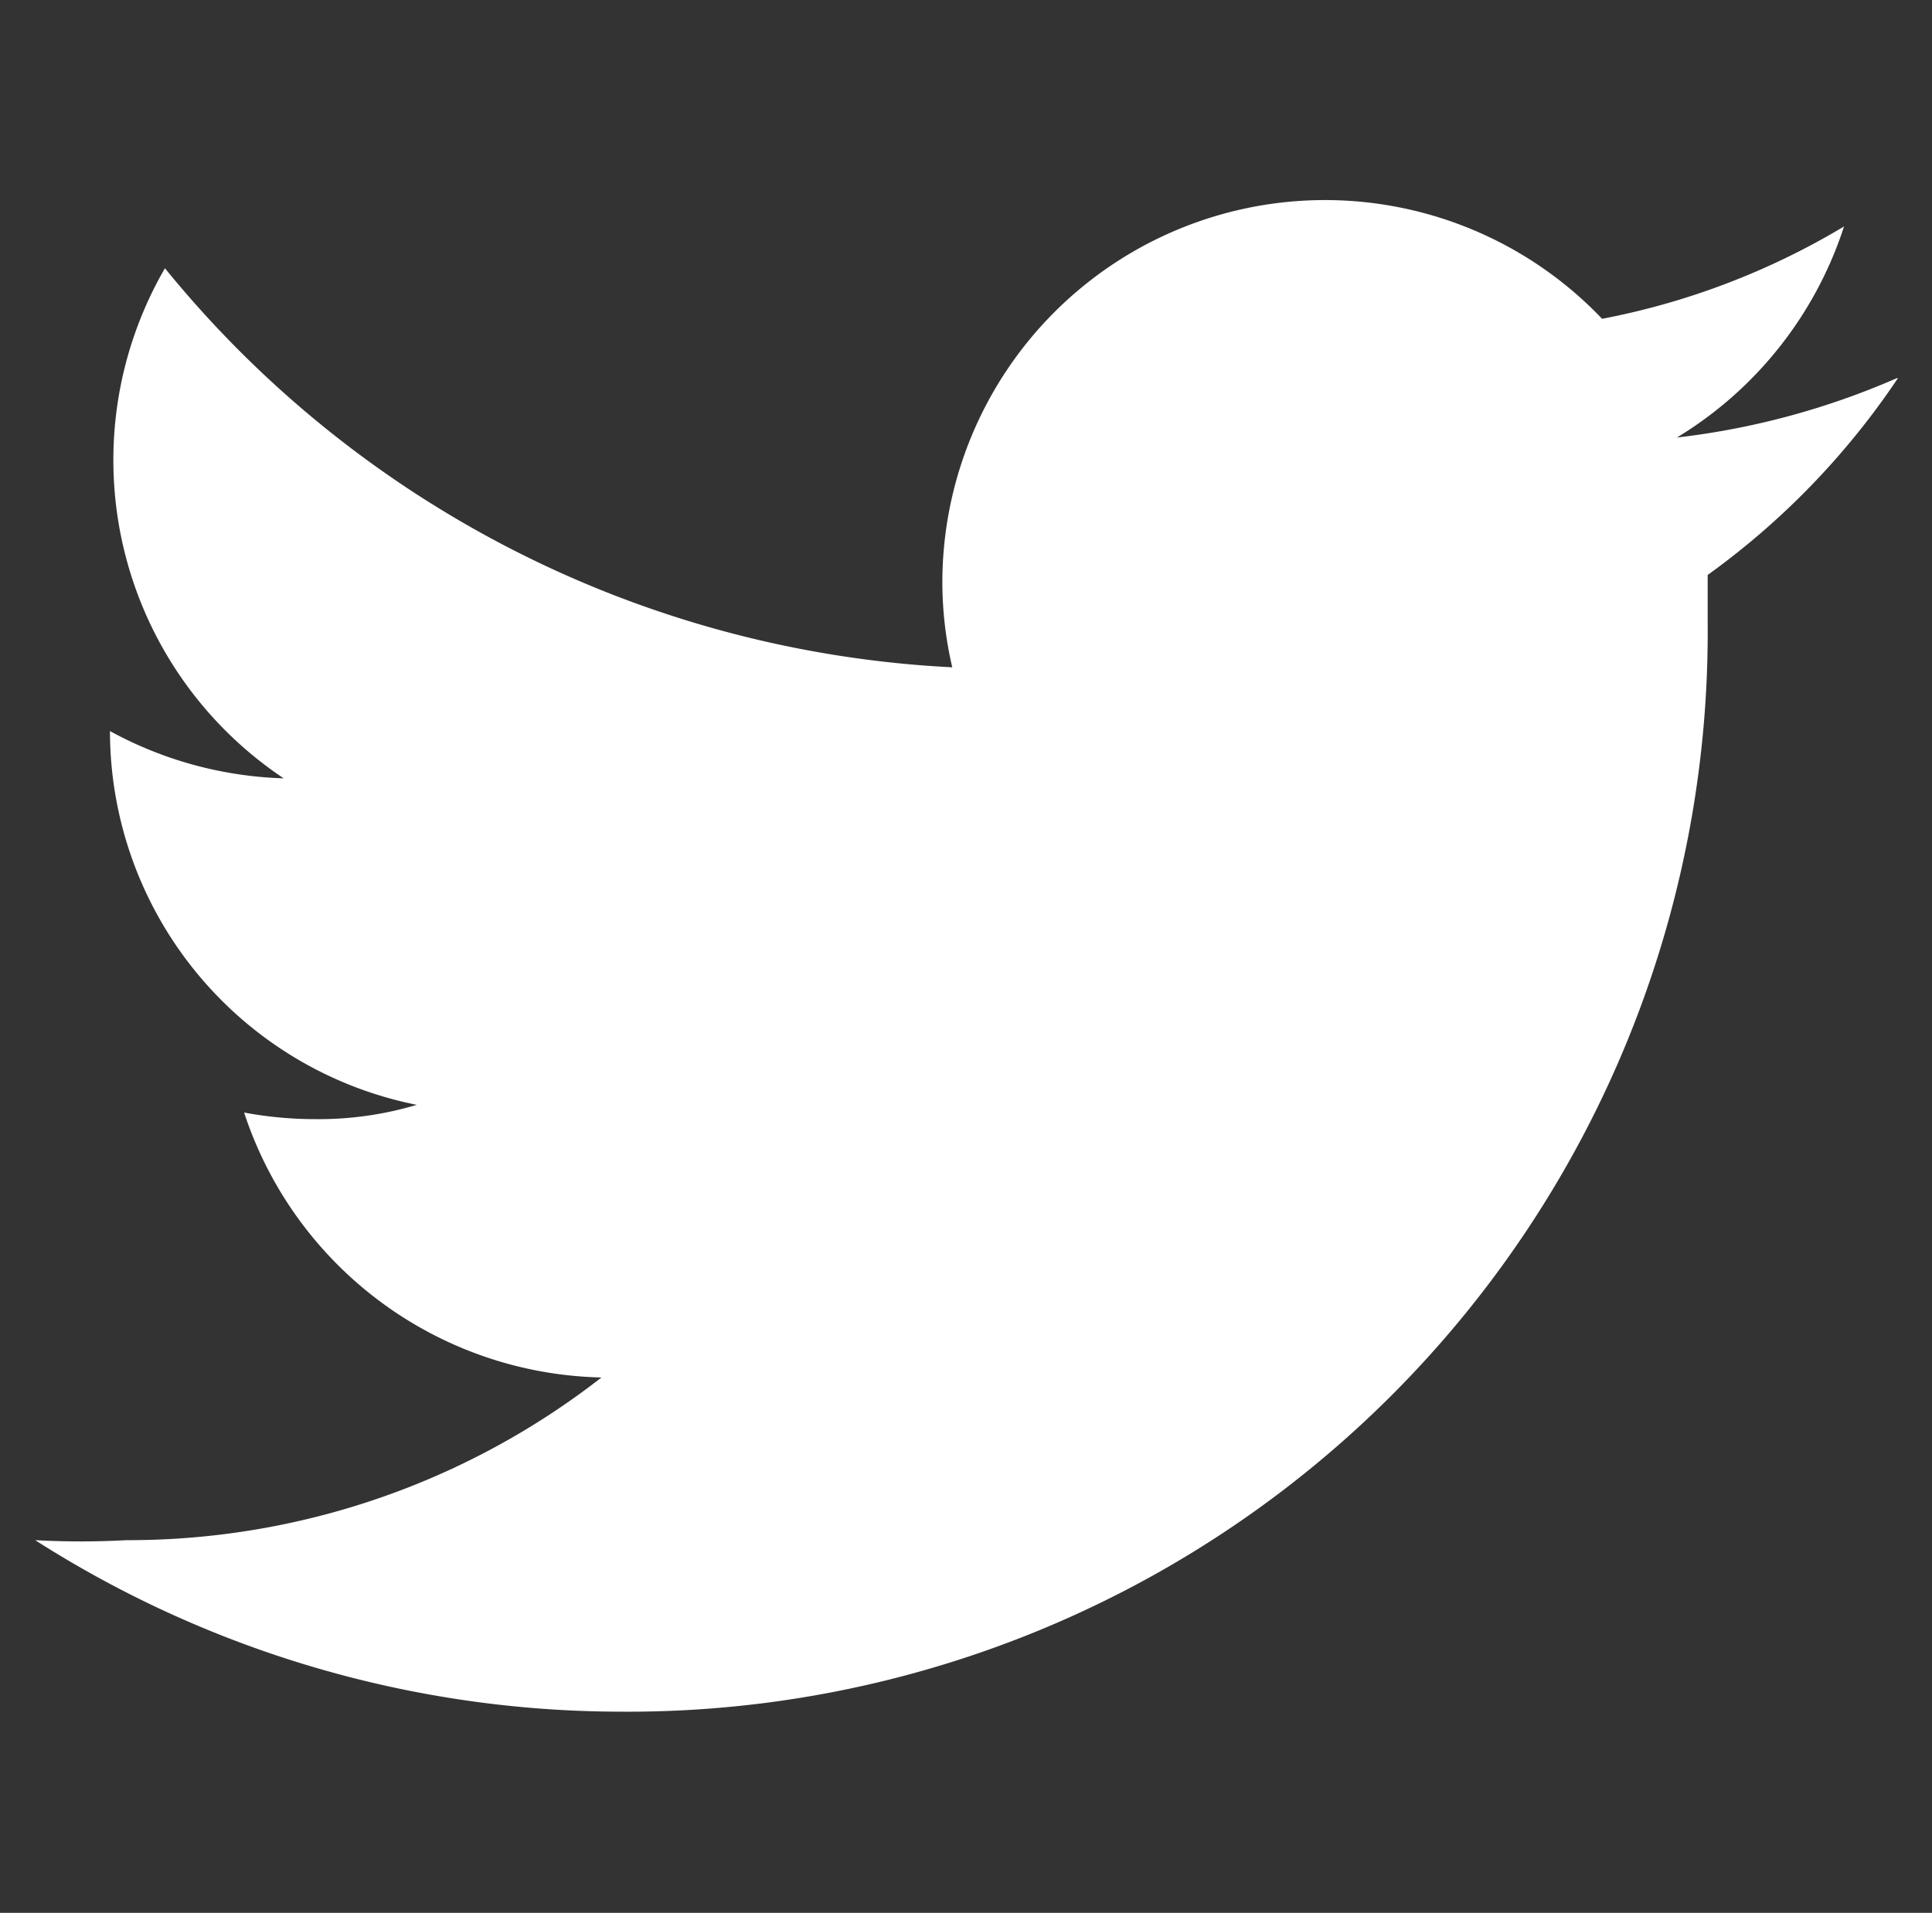<svg id="Layer_1" data-name="Layer 1" xmlns="http://www.w3.org/2000/svg" viewBox="0 0 17.57 17.4"><rect x="0" y="0" width="17.57" height="17.4" fill="#333333" stroke="none"/><defs><style>.cls-1{fill:#fff;}</style></defs><path class="cls-1" d="M17.25,3.44a7,7,0,0,1-2,.54,3.51,3.51,0,0,0,1.52-1.92,6.74,6.74,0,0,1-2.2.84,3.48,3.48,0,0,0-6,2.38,3.42,3.42,0,0,0,.09.79A9.86,9.86,0,0,1,1.5,2.44,3.48,3.48,0,0,0,2.58,7.08,3.51,3.51,0,0,1,1,6.65v0a3.47,3.47,0,0,0,2.79,3.4,3.1,3.1,0,0,1-.92.13,3.49,3.49,0,0,1-.65-.06,3.5,3.5,0,0,0,3.25,2.41,7,7,0,0,1-4.32,1.48,7.69,7.69,0,0,1-.83,0,9.91,9.91,0,0,0,5.33,1.56,9.82,9.82,0,0,0,9.88-9.89c0-.15,0-.3,0-.45a7,7,0,0,0,1.73-1.79"/></svg>